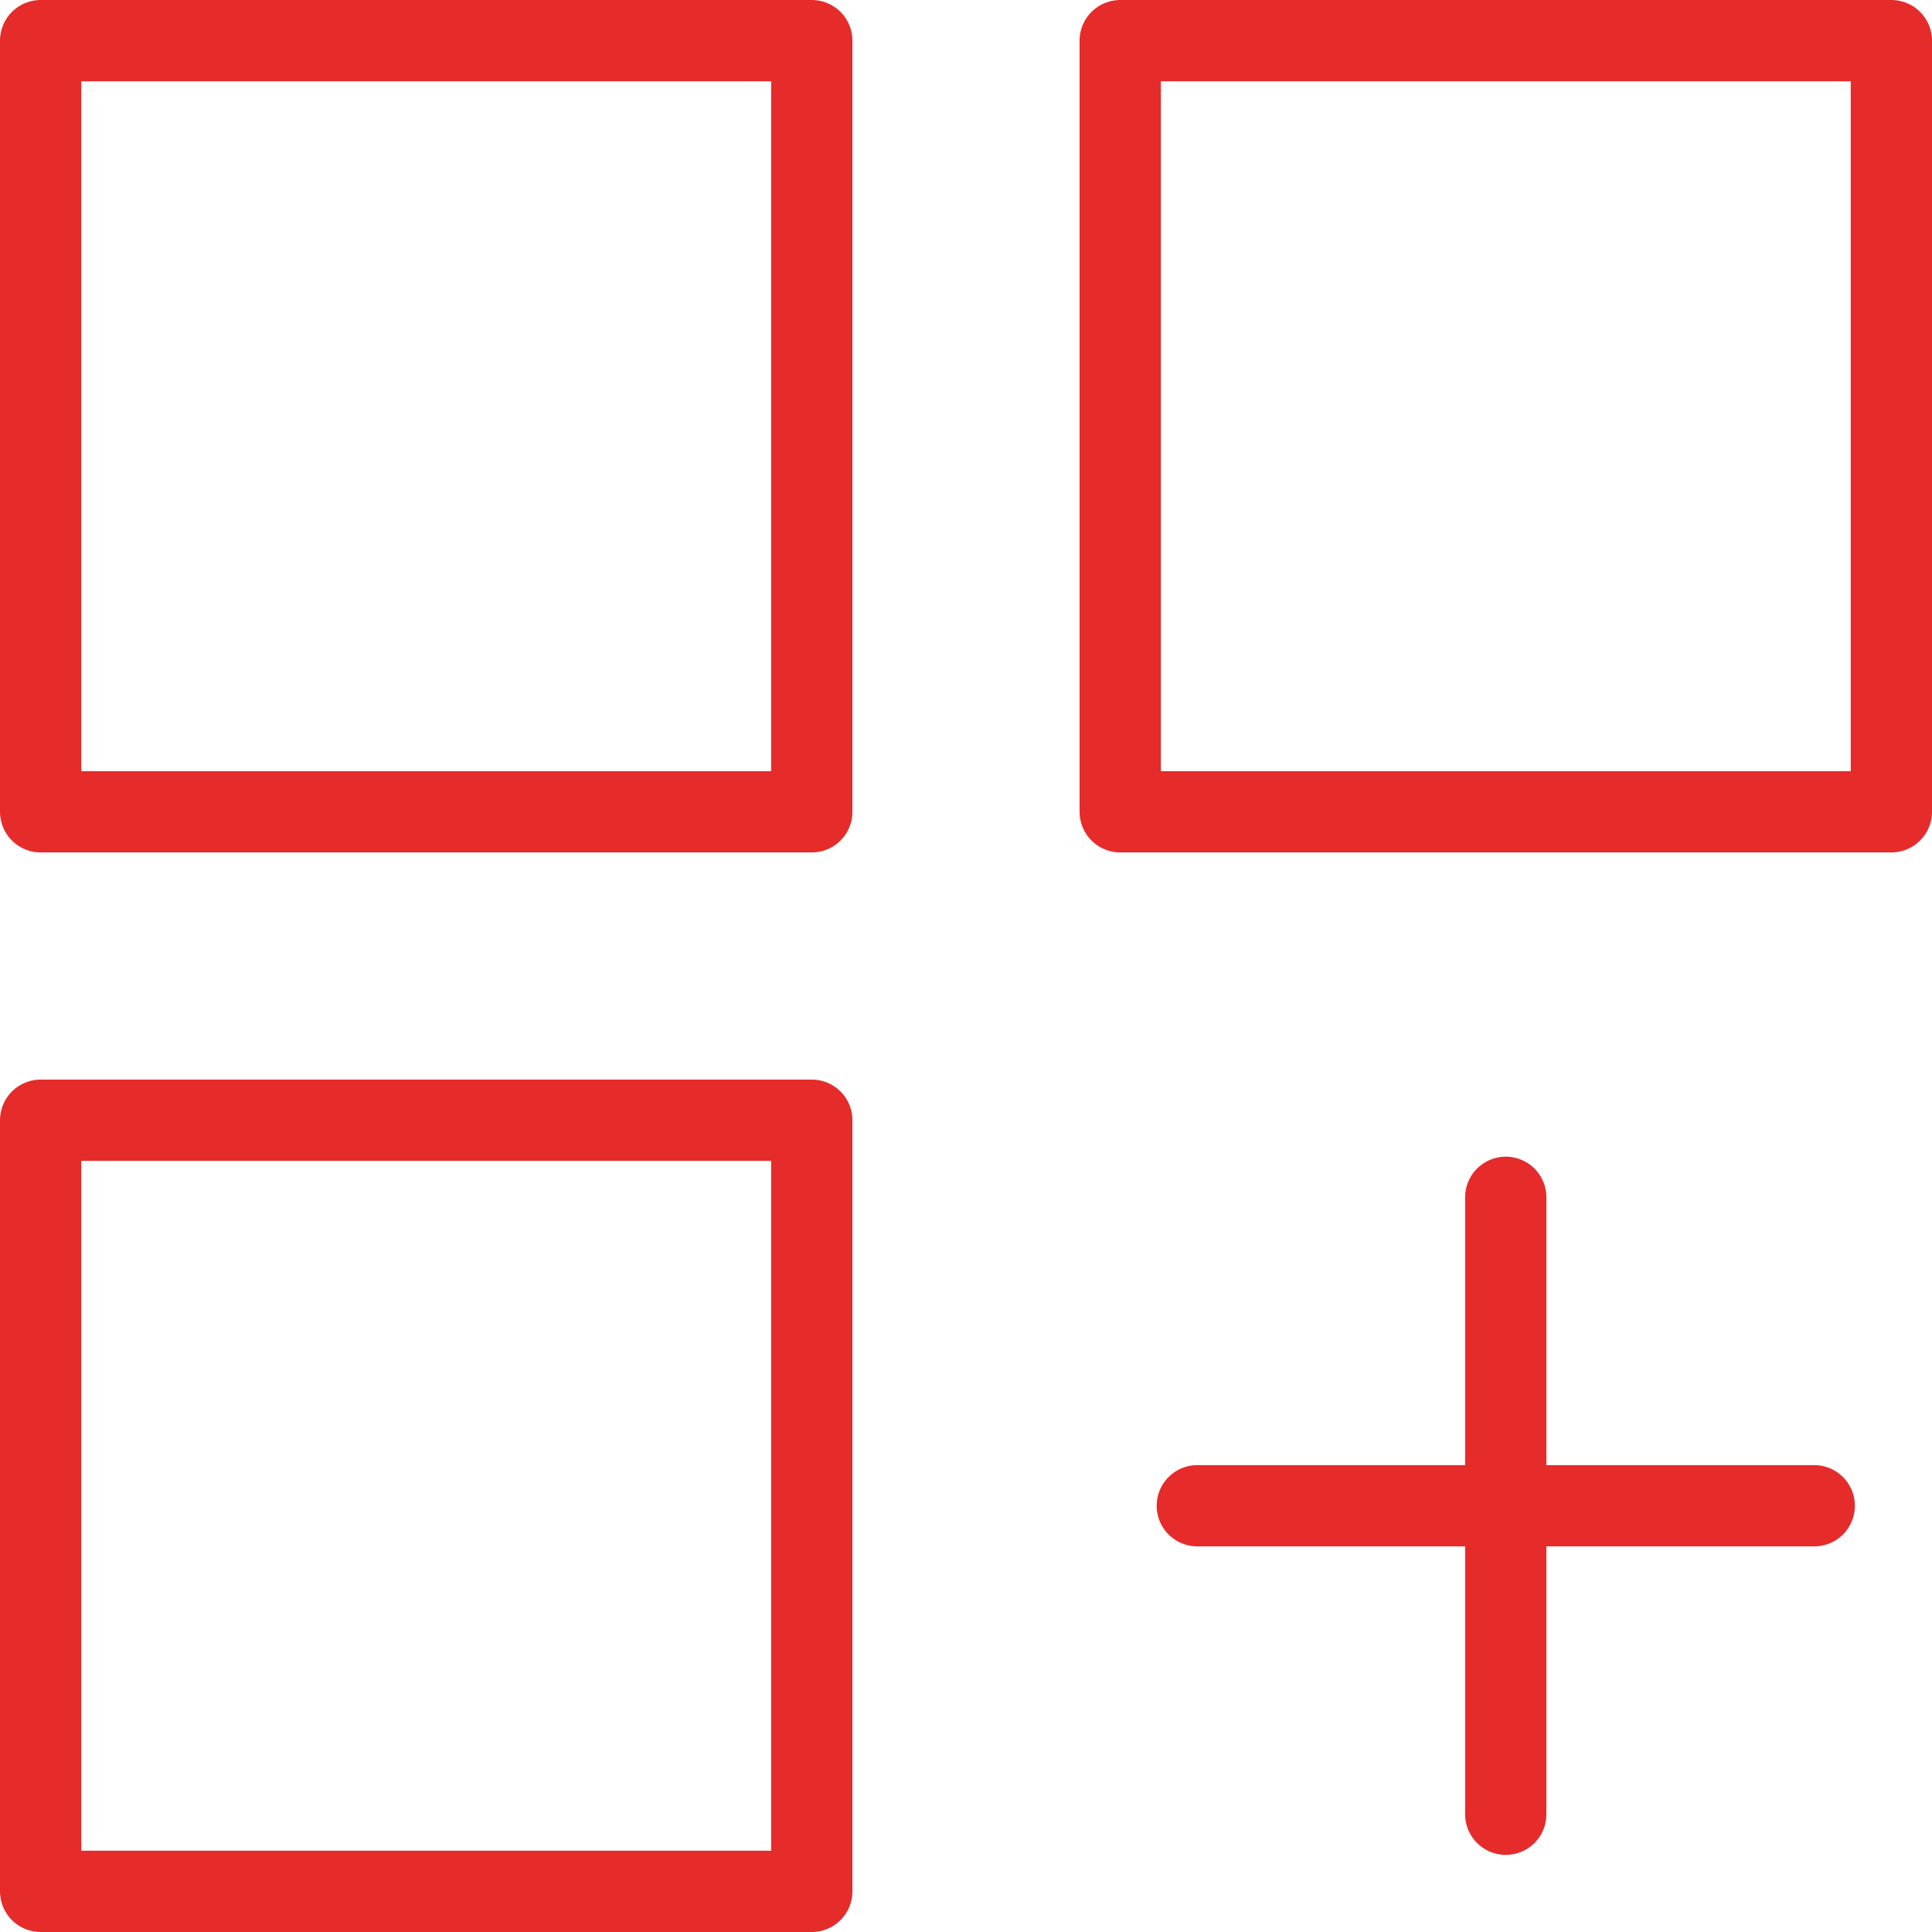 <svg xmlns="http://www.w3.org/2000/svg" width="47.542" height="47.542" viewBox="0 0 47.542 47.542">
  <g id="icon5" transform="translate(-9.903 -9.903)">
    <rect id="Rectangle_97" data-name="Rectangle 97" width="18.976" height="18.976" transform="translate(10.903 10.903)" fill="none" stroke="#e62b2b" stroke-linejoin="round" stroke-width="2"/>
    <rect id="Rectangle_98" data-name="Rectangle 98" width="18.976" height="18.976" transform="translate(10.903 37.469)" fill="none" stroke="#e62b2b" stroke-linejoin="round" stroke-width="2"/>
    <rect id="Rectangle_99" data-name="Rectangle 99" width="18.976" height="18.976" transform="translate(37.469 10.903)" fill="none" stroke="#e62b2b" stroke-linejoin="round" stroke-width="2"/>
    <line id="Line_34" data-name="Line 34" y2="15.181" transform="translate(46.956 39.366)" fill="none" stroke="#e62b2b" stroke-linecap="round" stroke-linejoin="round" stroke-width="2"/>
    <line id="Line_35" data-name="Line 35" x1="15.181" transform="translate(39.366 46.956)" fill="none" stroke="#e62b2b" stroke-linecap="round" stroke-linejoin="round" stroke-width="2"/>
  </g>
</svg>
